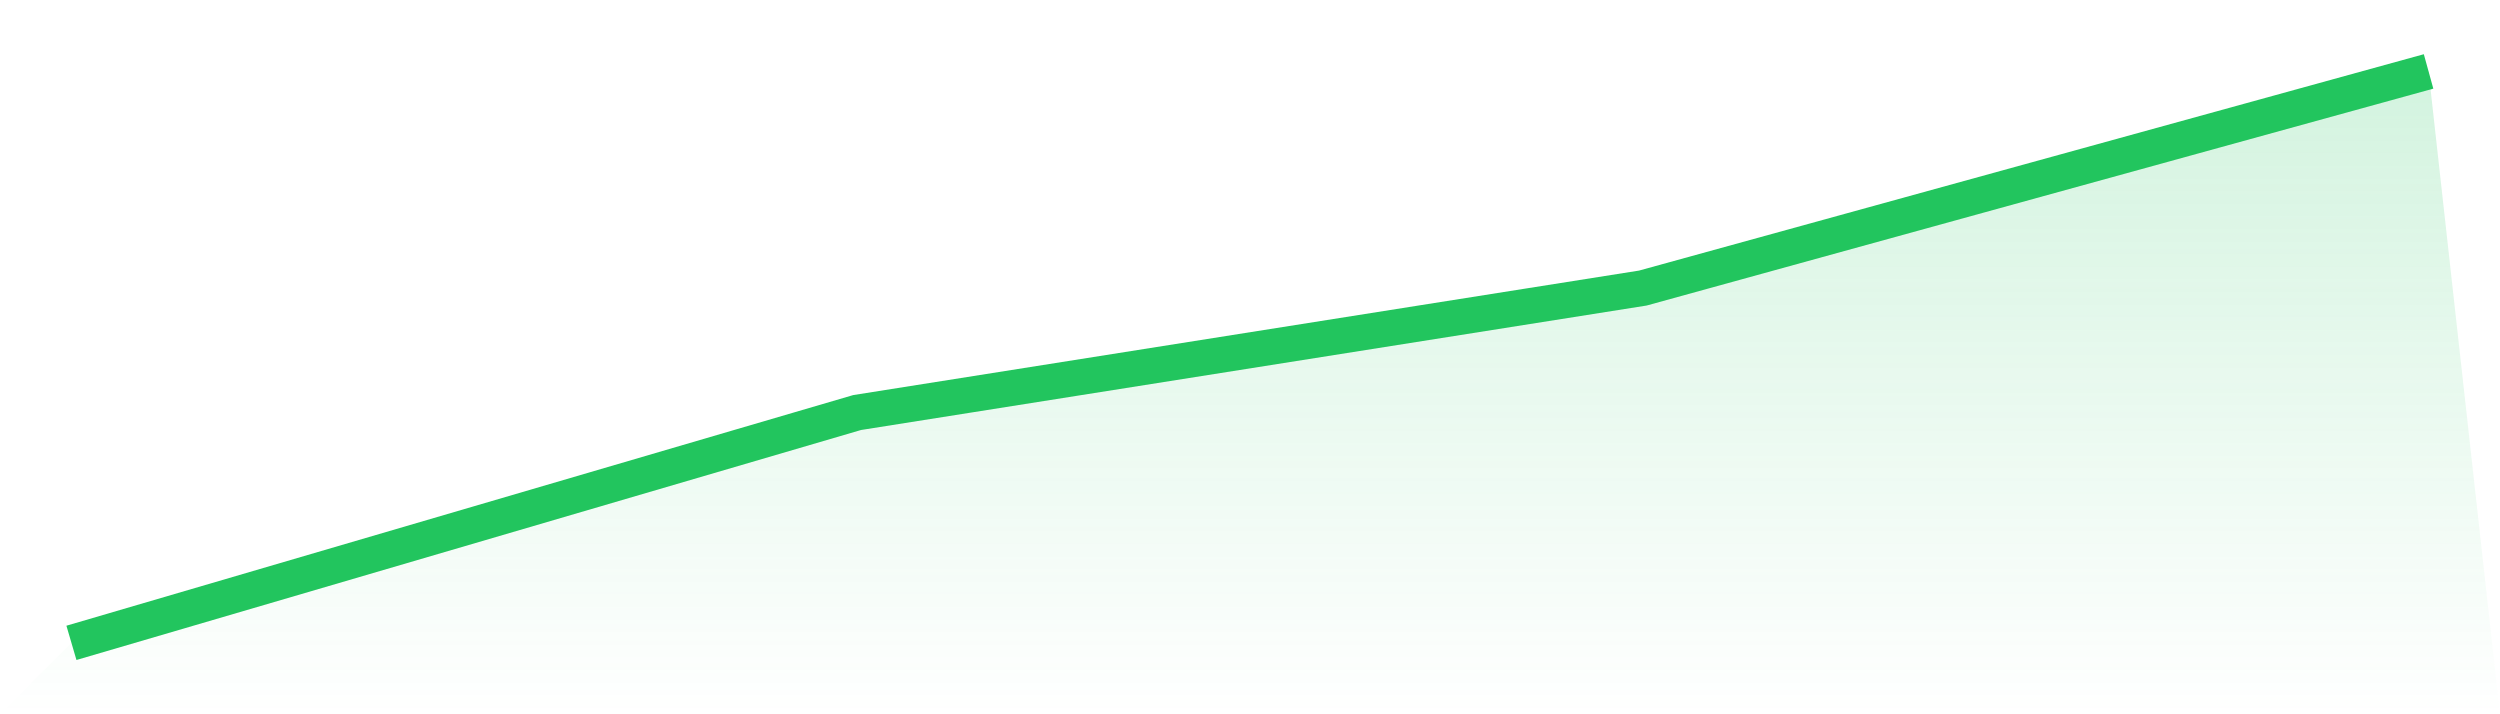 <svg viewBox="0 0 140 40" xmlns="http://www.w3.org/2000/svg">
<defs>
<linearGradient id="gradient" x1="0" x2="0" y1="0" y2="1">
<stop offset="0%" stop-color="#22c55e" stop-opacity="0.2"/>
<stop offset="100%" stop-color="#22c55e" stop-opacity="0"/>
</linearGradient>
</defs>
<path d="M4,36 L4,36 L48,23.102 L92,16.131 L136,4 L140,40 L0,40 z" fill="url(#gradient)"/>
<path d="M4,36 L4,36 L48,23.102 L92,16.131 L136,4" fill="none" stroke="#22c55e" stroke-width="2"/>
</svg>